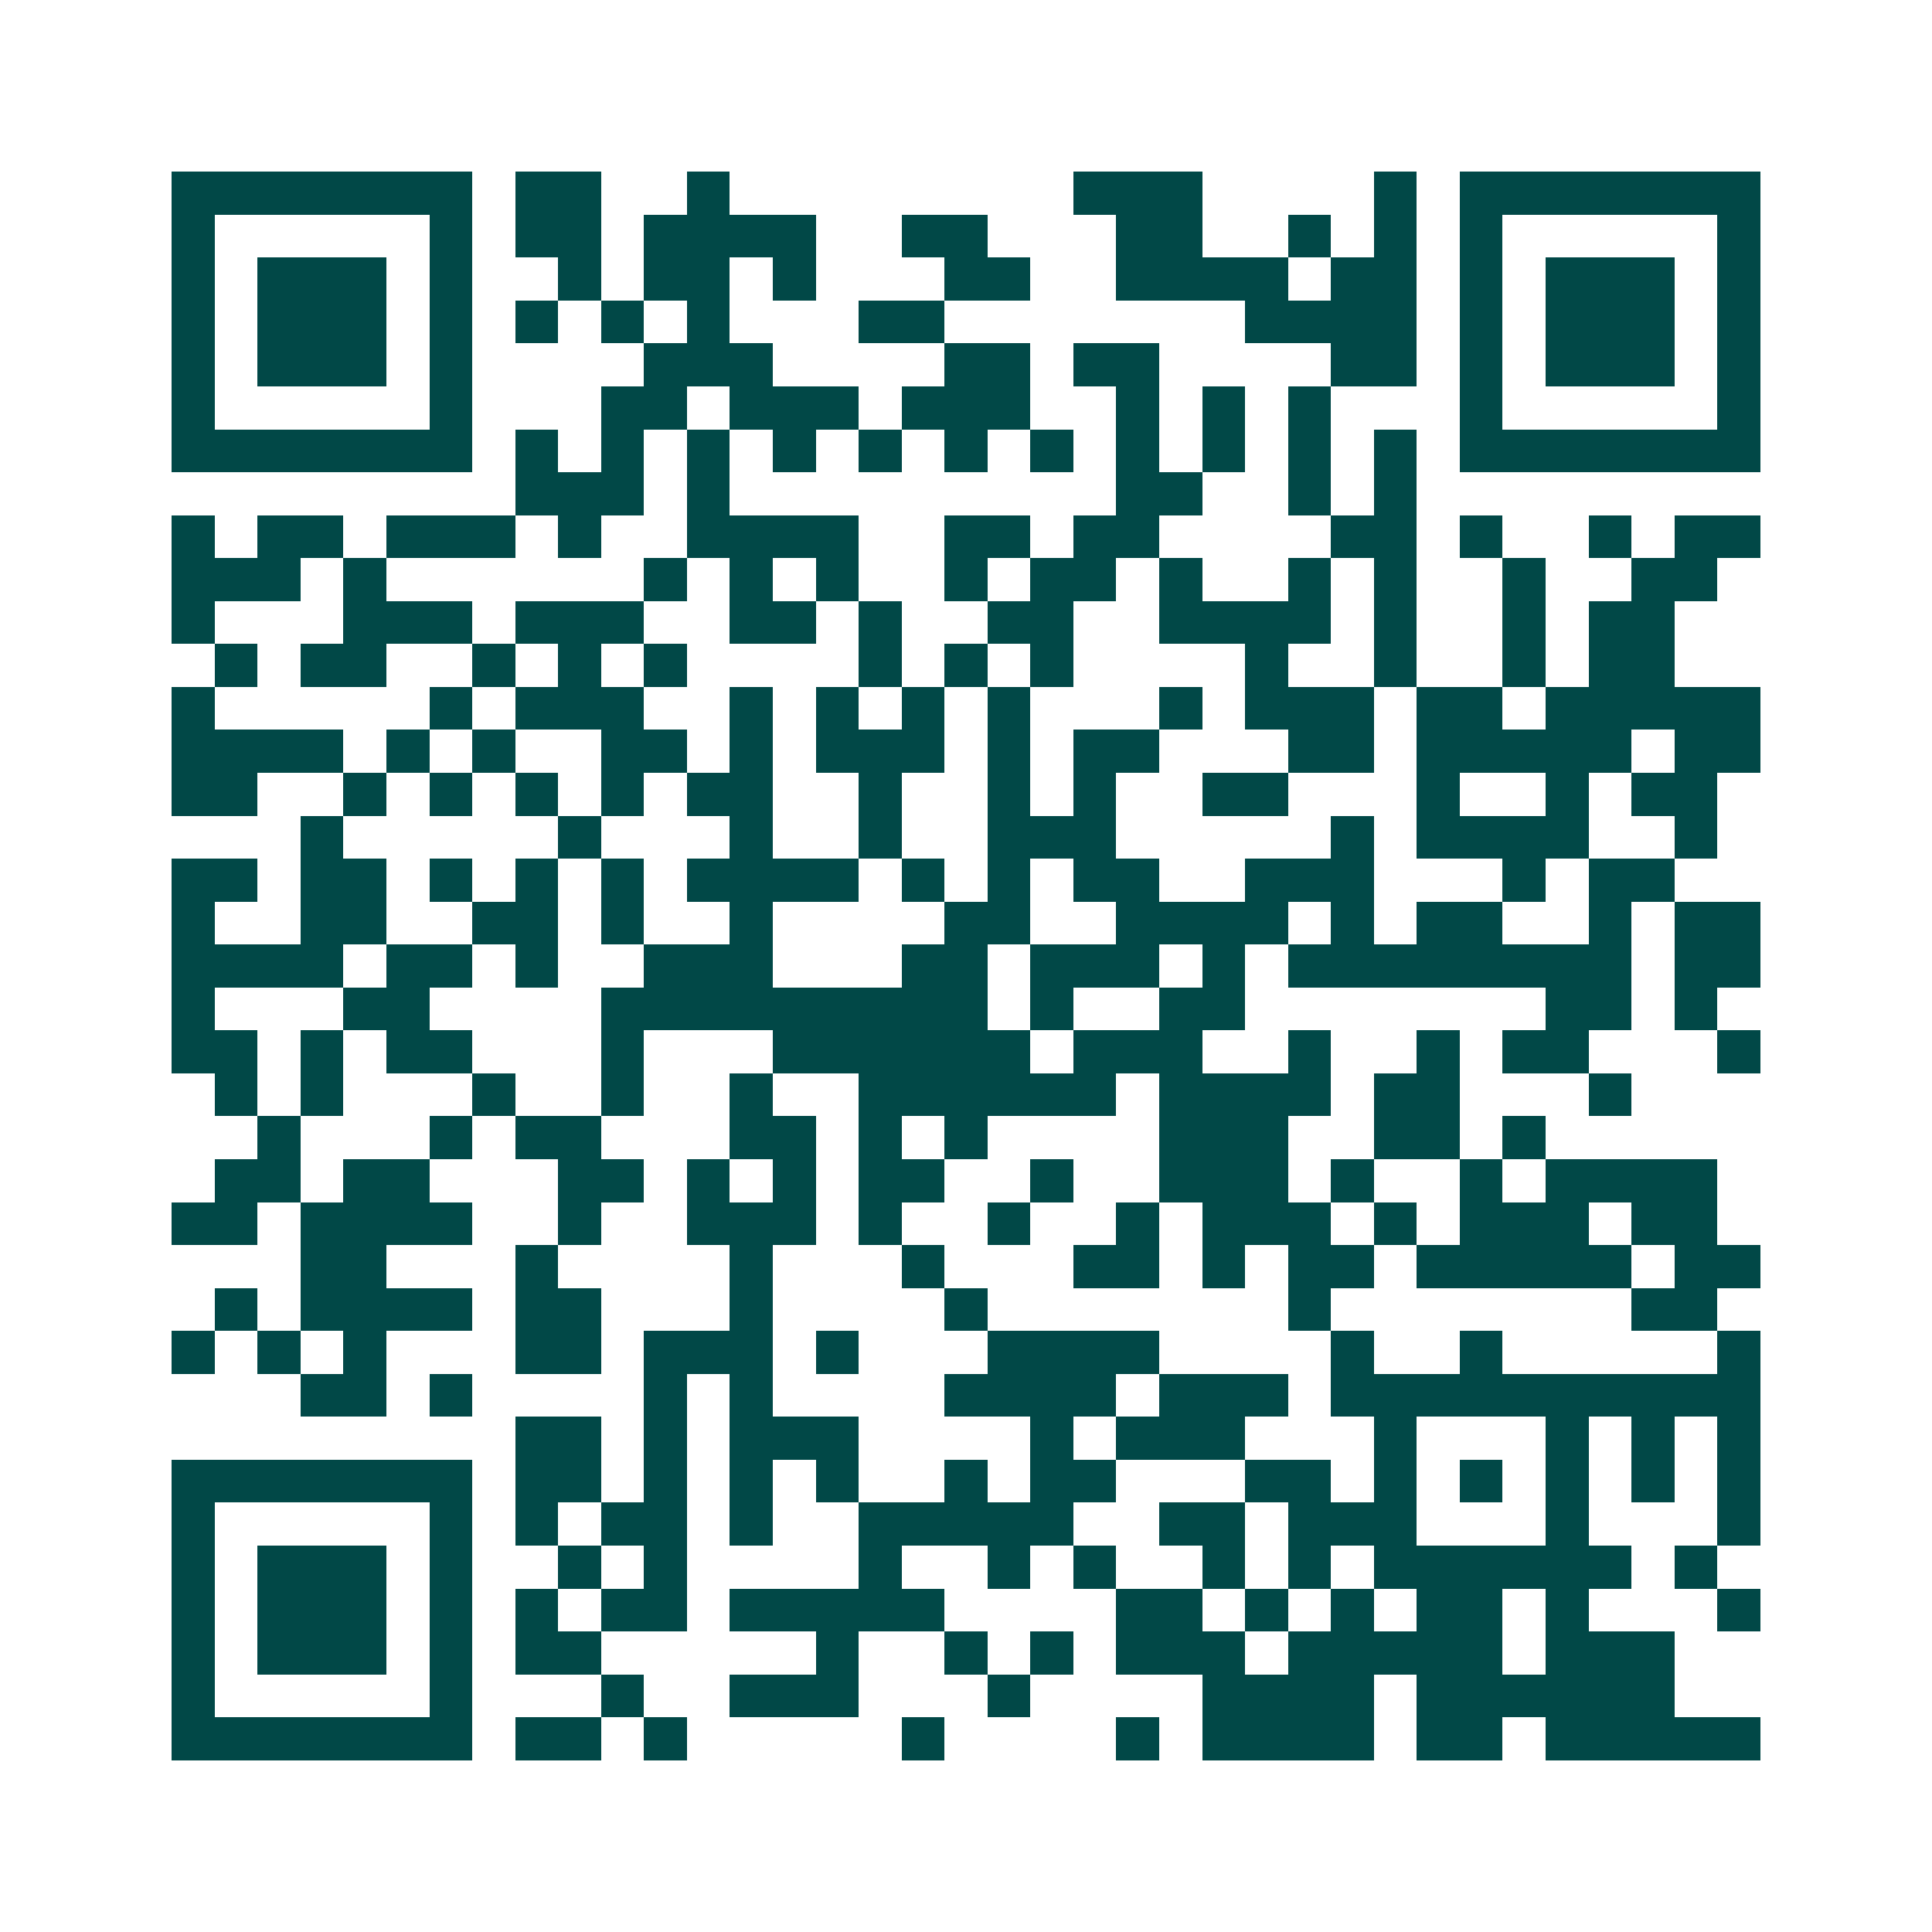<svg xmlns="http://www.w3.org/2000/svg" width="200" height="200" viewBox="0 0 45 45" shape-rendering="crispEdges"><path fill="#ffffff" d="M0 0h45v45H0z"/><path stroke="#014847" d="M4 4.5h7m1 0h2m2 0h1m8 0h3m4 0h1m1 0h7M4 5.5h1m5 0h1m1 0h2m1 0h4m2 0h2m3 0h2m2 0h1m1 0h1m1 0h1m5 0h1M4 6.5h1m1 0h3m1 0h1m2 0h1m1 0h2m1 0h1m3 0h2m2 0h4m1 0h2m1 0h1m1 0h3m1 0h1M4 7.5h1m1 0h3m1 0h1m1 0h1m1 0h1m1 0h1m3 0h2m7 0h4m1 0h1m1 0h3m1 0h1M4 8.5h1m1 0h3m1 0h1m4 0h3m4 0h2m1 0h2m4 0h2m1 0h1m1 0h3m1 0h1M4 9.5h1m5 0h1m3 0h2m1 0h3m1 0h3m2 0h1m1 0h1m1 0h1m3 0h1m5 0h1M4 10.5h7m1 0h1m1 0h1m1 0h1m1 0h1m1 0h1m1 0h1m1 0h1m1 0h1m1 0h1m1 0h1m1 0h1m1 0h7M12 11.5h3m1 0h1m9 0h2m2 0h1m1 0h1M4 12.5h1m1 0h2m1 0h3m1 0h1m2 0h4m2 0h2m1 0h2m4 0h2m1 0h1m2 0h1m1 0h2M4 13.5h3m1 0h1m6 0h1m1 0h1m1 0h1m2 0h1m1 0h2m1 0h1m2 0h1m1 0h1m2 0h1m2 0h2M4 14.5h1m3 0h3m1 0h3m2 0h2m1 0h1m2 0h2m2 0h4m1 0h1m2 0h1m1 0h2M5 15.5h1m1 0h2m2 0h1m1 0h1m1 0h1m4 0h1m1 0h1m1 0h1m4 0h1m2 0h1m2 0h1m1 0h2M4 16.5h1m5 0h1m1 0h3m2 0h1m1 0h1m1 0h1m1 0h1m3 0h1m1 0h3m1 0h2m1 0h5M4 17.5h4m1 0h1m1 0h1m2 0h2m1 0h1m1 0h3m1 0h1m1 0h2m3 0h2m1 0h5m1 0h2M4 18.5h2m2 0h1m1 0h1m1 0h1m1 0h1m1 0h2m2 0h1m2 0h1m1 0h1m2 0h2m3 0h1m2 0h1m1 0h2M7 19.5h1m5 0h1m3 0h1m2 0h1m2 0h3m5 0h1m1 0h4m2 0h1M4 20.5h2m1 0h2m1 0h1m1 0h1m1 0h1m1 0h4m1 0h1m1 0h1m1 0h2m2 0h3m3 0h1m1 0h2M4 21.5h1m2 0h2m2 0h2m1 0h1m2 0h1m4 0h2m2 0h4m1 0h1m1 0h2m2 0h1m1 0h2M4 22.5h4m1 0h2m1 0h1m2 0h3m3 0h2m1 0h3m1 0h1m1 0h8m1 0h2M4 23.5h1m3 0h2m4 0h9m1 0h1m2 0h2m7 0h2m1 0h1M4 24.5h2m1 0h1m1 0h2m3 0h1m3 0h6m1 0h3m2 0h1m2 0h1m1 0h2m3 0h1M5 25.5h1m1 0h1m3 0h1m2 0h1m2 0h1m2 0h6m1 0h4m1 0h2m3 0h1M6 26.5h1m3 0h1m1 0h2m3 0h2m1 0h1m1 0h1m4 0h3m2 0h2m1 0h1M5 27.5h2m1 0h2m3 0h2m1 0h1m1 0h1m1 0h2m2 0h1m2 0h3m1 0h1m2 0h1m1 0h4M4 28.5h2m1 0h4m2 0h1m2 0h3m1 0h1m2 0h1m2 0h1m1 0h3m1 0h1m1 0h3m1 0h2M7 29.5h2m3 0h1m4 0h1m3 0h1m3 0h2m1 0h1m1 0h2m1 0h5m1 0h2M5 30.5h1m1 0h4m1 0h2m3 0h1m4 0h1m7 0h1m7 0h2M4 31.5h1m1 0h1m1 0h1m3 0h2m1 0h3m1 0h1m3 0h4m4 0h1m2 0h1m5 0h1M7 32.5h2m1 0h1m4 0h1m1 0h1m4 0h4m1 0h3m1 0h10M12 33.5h2m1 0h1m1 0h3m4 0h1m1 0h3m3 0h1m3 0h1m1 0h1m1 0h1M4 34.5h7m1 0h2m1 0h1m1 0h1m1 0h1m2 0h1m1 0h2m3 0h2m1 0h1m1 0h1m1 0h1m1 0h1m1 0h1M4 35.5h1m5 0h1m1 0h1m1 0h2m1 0h1m2 0h5m2 0h2m1 0h3m3 0h1m3 0h1M4 36.5h1m1 0h3m1 0h1m2 0h1m1 0h1m4 0h1m2 0h1m1 0h1m2 0h1m1 0h1m1 0h6m1 0h1M4 37.5h1m1 0h3m1 0h1m1 0h1m1 0h2m1 0h5m4 0h2m1 0h1m1 0h1m1 0h2m1 0h1m3 0h1M4 38.5h1m1 0h3m1 0h1m1 0h2m5 0h1m2 0h1m1 0h1m1 0h3m1 0h5m1 0h3M4 39.5h1m5 0h1m3 0h1m2 0h3m3 0h1m4 0h4m1 0h6M4 40.5h7m1 0h2m1 0h1m5 0h1m4 0h1m1 0h4m1 0h2m1 0h5"/></svg>
